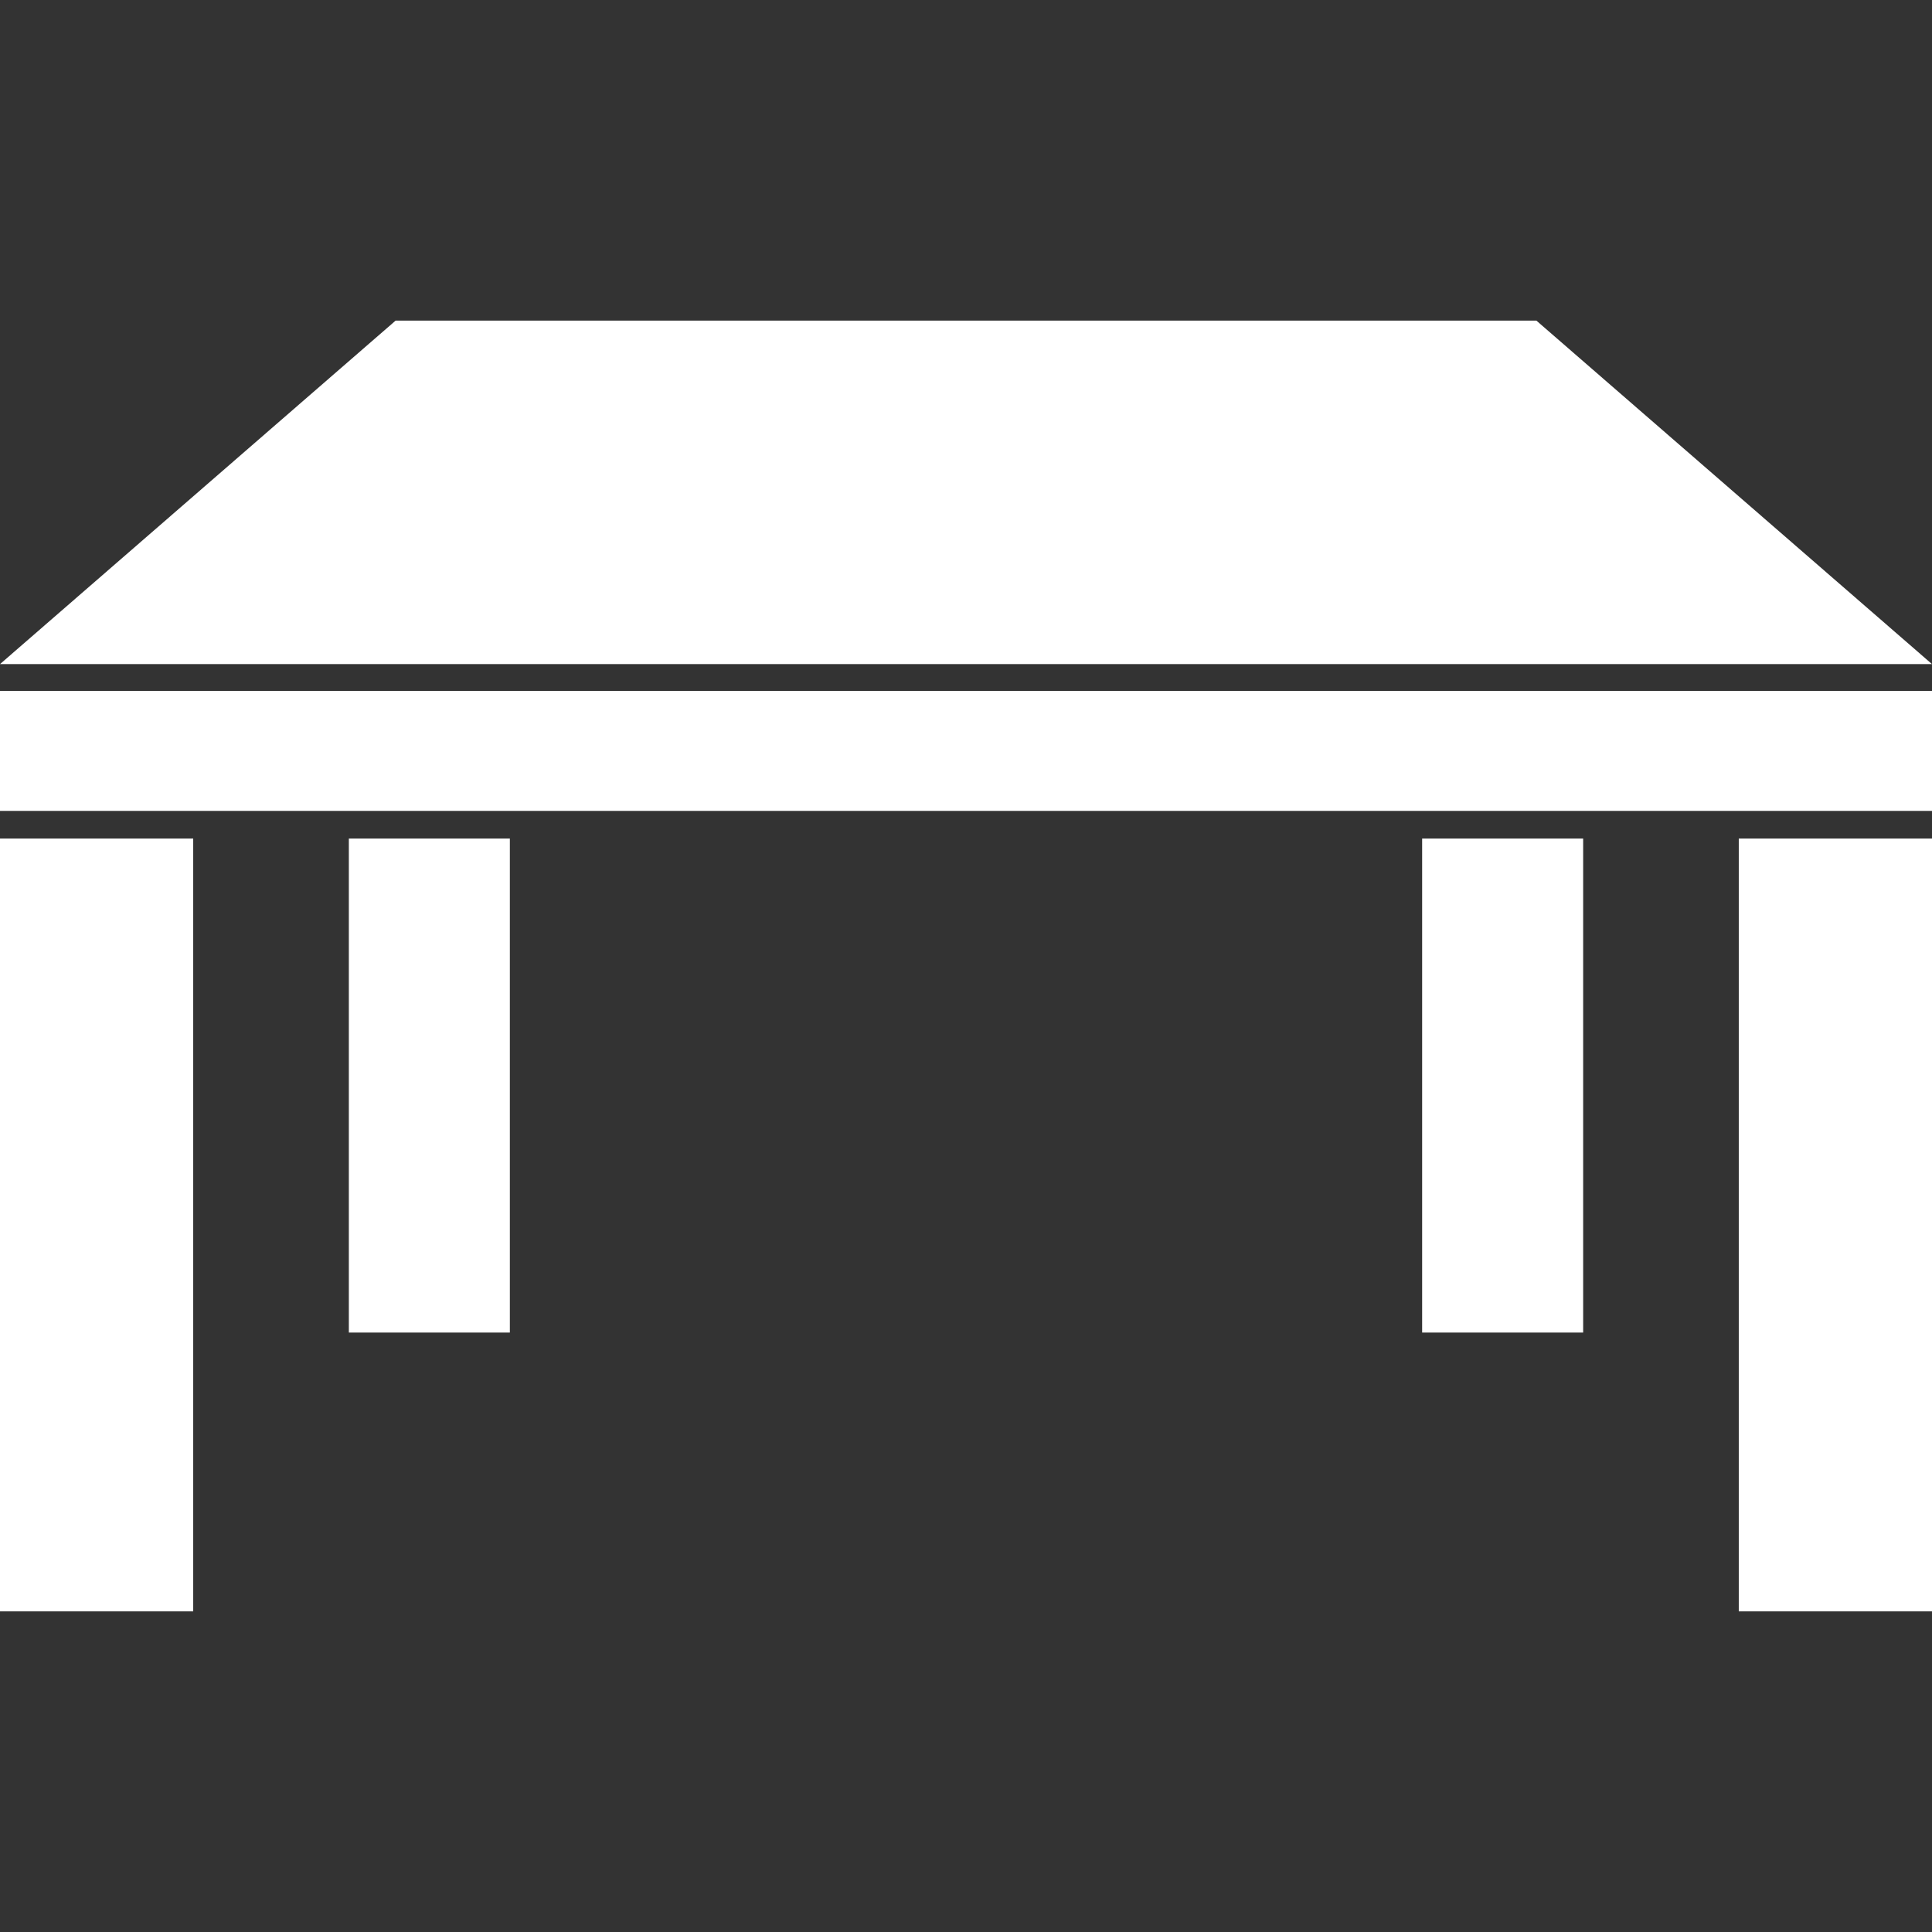 <!--?xml version="1.0" encoding="utf-8"?-->
<!-- Generator: Adobe Illustrator 18.1.1, SVG Export Plug-In . SVG Version: 6.00 Build 0)  -->

<svg version="1.1" id="_x32_" xmlns="http://www.w3.org/2000/svg" xmlns:xlink="http://www.w3.org/1999/xlink" x="0px" y="0px" viewBox="0 0 512 512" style="width: 32px; height: 32px; opacity: 1;" xml:space="preserve">
<rect x="0" y="0" width="512" height="512" fill="#333333" stroke="none"/>
<style type="text/css">
	.st0{fill:#4B4B4B;}
</style>
<g>
	<polygon class="st0" points="407.165,84.97 104.835,84.97 0,175.997 512,175.997 	" style="fill: rgb(255, 255, 255);"></polygon>
	<rect y="183.102" class="st0" width="512" height="31.793" style="fill: rgb(255, 255, 255);"></rect>
	<rect y="222.223" class="st0" width="51.203" height="204.806" style="fill: rgb(255, 255, 255);"></rect>
	<rect x="92.448" y="222.223" class="st0" width="42.67" height="130.918" style="fill: rgb(255, 255, 255);"></rect>
	<rect x="460.793" y="222.223" class="st0" width="51.207" height="204.806" style="fill: rgb(255, 255, 255);"></rect>
	<rect x="376.882" y="222.223" class="st0" width="42.67" height="130.918" style="fill: rgb(255, 255, 255);"></rect>
</g>
</svg>
